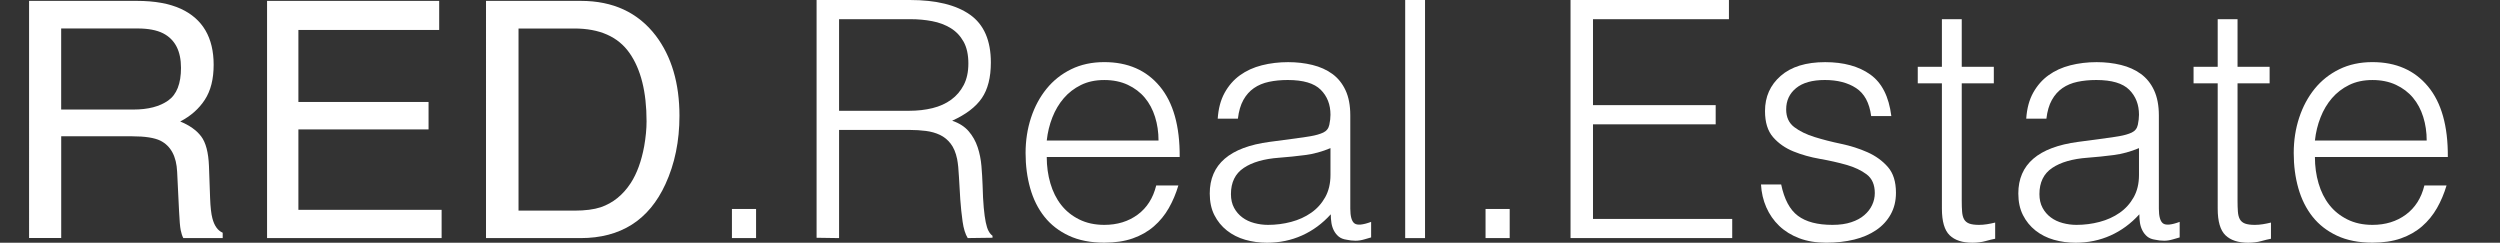 <?xml version="1.0" encoding="UTF-8"?>
<svg xmlns="http://www.w3.org/2000/svg" id="Ebene_1" data-name="Ebene 1" viewBox="0 0 90.719 8.808">
  <rect x="0" y="0" width="90.719" height="8.808" fill="#333333" stroke="none"/>
  <defs>
    <style>
      .cls-1 {
        fill: #fff;
        stroke-width: 0px;
      }
    </style>
  </defs>
  <path class="cls-1" d="m1.055.032h3.913c.644,0,1.175.096,1.594.287.794.367,1.191,1.045,1.191,2.033,0,.516-.106.938-.319,1.266s-.511.592-.894.791c.336.137.589.316.759.539s.265.584.284,1.084l.041,1.154c.012.328.039.572.082.732.07.273.195.449.375.527v.193h-1.43c-.039-.074-.07-.17-.094-.287s-.043-.344-.059-.68l-.07-1.436c-.026-.562-.229-.939-.609-1.131-.217-.105-.556-.158-1.019-.158h-2.579v3.691h-1.166V.032Zm3.787,3.943c.532,0,.953-.109,1.262-.328s.464-.613.464-1.184c0-.613-.216-1.031-.649-1.254-.232-.117-.542-.176-.929-.176h-2.77v2.941h2.621Z"></path>
  <path class="cls-1" d="m9.691.032h6.246v1.055h-5.109v2.613h4.723v.996h-4.723v2.918h5.197v1.025h-6.334V.032Z"></path>
  <path class="cls-1" d="m17.637.032h3.44c1.168,0,2.074.42,2.718,1.26.574.758.861,1.729.861,2.912,0,.914-.169,1.74-.509,2.479-.598,1.305-1.625,1.957-3.082,1.957h-3.429V.032Zm3.212,7.611c.385,0,.703-.041.951-.123.443-.152.806-.445,1.089-.879.225-.348.387-.793.487-1.336.057-.324.086-.625.086-.902,0-1.066-.207-1.895-.622-2.484s-1.082-.885-2.002-.885h-2.022v6.609h2.034Z"></path>
  <path class="cls-1" d="m26.56,8.639v-1.056h.876v1.056h-.876Z"></path>
  <path class="cls-1" d="m30.448,4.716v3.924l-.816-.012V0h3.384c.952,0,1.68.178,2.184.534.504.356.756.934.756,1.734,0,.544-.11.976-.33,1.296-.22.32-.578.592-1.074.816.256.088.456.216.6.384s.252.36.324.576c.072.216.118.444.138.684.02.24.034.472.042.696.008.328.022.6.042.816.02.216.044.392.072.527.028.137.062.242.102.318.04.076.088.134.144.174v.072l-.9.012c-.088-.144-.15-.344-.186-.6-.036-.256-.064-.524-.084-.804-.02-.28-.036-.552-.048-.816-.012-.264-.034-.48-.066-.648-.048-.232-.126-.418-.234-.558-.108-.14-.238-.246-.39-.318-.152-.072-.322-.12-.51-.144-.188-.024-.382-.036-.582-.036h-2.568Zm2.544-.696c.304,0,.586-.032.846-.096.26-.064.486-.166.678-.306.192-.14.344-.318.456-.534.112-.216.168-.476.168-.78,0-.32-.058-.584-.174-.792-.116-.208-.272-.372-.468-.492-.196-.12-.42-.204-.672-.252s-.514-.072-.786-.072h-2.592v3.324h2.544Z"></path>
  <path class="cls-1" d="m37.984,5.7c0,.336.044.654.132.954.088.3.218.56.39.78.172.221.39.396.654.528.264.132.568.198.912.198.472,0,.876-.124,1.212-.372s.56-.601.672-1.057h.804c-.088.296-.204.57-.348.822s-.324.473-.54.66c-.216.188-.472.334-.768.438-.296.104-.64.155-1.032.155-.496,0-.924-.084-1.284-.252-.36-.168-.656-.397-.888-.689-.232-.292-.404-.637-.516-1.033-.112-.396-.168-.822-.168-1.278s.066-.884.198-1.284c.132-.4.32-.75.564-1.05.244-.3.542-.536.894-.708s.752-.258,1.2-.258c.856,0,1.528.294,2.016.882.488.588.728,1.442.72,2.562h-4.824Zm4.056-.6c0-.304-.042-.59-.126-.858s-.208-.5-.372-.696c-.164-.196-.37-.352-.618-.468-.248-.116-.532-.174-.852-.174s-.602.06-.846.18c-.244.12-.452.28-.624.48-.172.2-.31.432-.414.696-.104.264-.172.544-.204.84h4.056Z"></path>
  <path class="cls-1" d="m47.068,5.015c.136-.016.298-.04.486-.072.188-.032.342-.076.462-.132.12-.056.194-.15.222-.282.028-.132.042-.254.042-.366,0-.368-.118-.67-.354-.906-.236-.236-.634-.354-1.194-.354-.248,0-.476.022-.684.066-.208.044-.39.12-.546.228-.156.108-.284.252-.384.432-.1.18-.166.406-.198.678h-.732c.024-.368.108-.682.252-.942.144-.26.33-.472.558-.636.228-.164.492-.284.792-.36.3-.076.618-.114.954-.114.312,0,.606.034.882.102.276.068.516.176.72.324s.364.346.48.594c.116.248.173.552.173.912v3.385c0,.279.05.458.15.533.1.076.302.059.606-.054v.564c-.057.016-.139.04-.246.071-.108.032-.215.049-.318.049-.112,0-.22-.013-.324-.036-.12-.017-.215-.055-.288-.114-.072-.06-.13-.132-.174-.216s-.074-.176-.09-.276c-.016-.1-.024-.206-.024-.317-.304.336-.652.592-1.044.768s-.816.264-1.272.264c-.272,0-.534-.036-.786-.107-.252-.072-.474-.185-.666-.336-.192-.152-.344-.338-.456-.559-.112-.22-.168-.482-.168-.786,0-1.056.724-1.68,2.172-1.872l.996-.132Zm1.212.36c-.304.128-.612.212-.924.252-.312.041-.624.072-.936.096-.552.04-.982.164-1.29.372-.308.208-.462.524-.462.948,0,.192.038.358.114.499.076.14.176.256.3.348.124.093.268.16.432.204s.33.066.498.066c.288,0,.568-.036.84-.108s.514-.182.726-.33c.212-.147.382-.336.51-.564.127-.228.192-.498.192-.81v-.972Z"></path>
  <path class="cls-1" d="m50.991,8.639V0h.72v8.64h-.72Z"></path>
  <path class="cls-1" d="m53.907,8.639v-1.056h.876v1.056h-.876Z"></path>
  <path class="cls-1" d="m56.991,8.639V0h5.748v.696h-4.933v3.12h4.452v.696h-4.452v3.433h5.052v.695h-5.867Z"></path>
  <path class="cls-1" d="m64.635,6.696c.112.536.313.915.606,1.134.292.22.71.33,1.254.33.264,0,.492-.032.684-.097.192-.063.35-.149.474-.258.124-.107.219-.229.282-.366.064-.136.097-.28.097-.432,0-.304-.099-.53-.294-.678-.196-.148-.442-.264-.738-.348s-.616-.156-.96-.216c-.345-.06-.664-.15-.96-.27s-.542-.292-.738-.516c-.196-.224-.294-.54-.294-.948,0-.52.189-.946.57-1.278.38-.332.918-.498,1.613-.498.672,0,1.219.15,1.639.45.42.3.674.802.762,1.506h-.732c-.063-.48-.246-.818-.546-1.014s-.678-.294-1.134-.294-.804.098-1.044.294-.36.454-.36.774c0,.28.099.494.294.642.196.148.442.268.738.36.296.092.616.174.96.246.344.072.664.174.96.306.296.132.542.31.738.534.196.224.294.536.294.936,0,.296-.064.558-.192.787-.128.228-.304.418-.527.569-.225.152-.49.267-.798.343-.309.075-.646.113-1.015.113s-.694-.054-.978-.162c-.284-.107-.526-.258-.727-.449-.2-.192-.355-.416-.468-.673-.112-.256-.176-.532-.192-.828h.732Z"></path>
  <path class="cls-1" d="m72.398,8.664c-.088.016-.203.044-.348.084-.144.04-.304.06-.479.06-.36,0-.635-.09-.822-.27-.188-.181-.282-.502-.282-.966V3.023h-.876v-.6h.876V.696h.72v1.728h1.164v.6h-1.164v4.26c0,.152.004.285.013.396.008.112.031.204.071.276s.103.124.187.156c.084.031.202.048.354.048.097,0,.194-.008.294-.024.101-.016.198-.036.294-.06v.588Z"></path>
  <path class="cls-1" d="m76.407,5.015c.136-.016.298-.04.485-.072.188-.032.342-.076.462-.132.12-.056.194-.15.223-.282.027-.132.042-.254.042-.366,0-.368-.118-.67-.354-.906s-.634-.354-1.194-.354c-.248,0-.476.022-.684.066s-.39.12-.546.228-.284.252-.384.432c-.101.18-.166.406-.198.678h-.732c.024-.368.108-.682.252-.942.145-.26.33-.472.559-.636.228-.164.492-.284.792-.36.3-.076.618-.114.954-.114.312,0,.605.034.882.102.276.068.516.176.72.324s.364.346.48.594c.115.248.174.552.174.912v3.385c0,.279.05.458.149.533.101.076.303.059.606-.054v.564c-.056.016-.138.04-.246.071-.107.032-.214.049-.317.049-.112,0-.221-.013-.324-.036-.12-.017-.216-.055-.288-.114s-.13-.132-.174-.216-.074-.176-.091-.276c-.016-.1-.023-.206-.023-.317-.305.336-.652.592-1.044.768-.393.176-.816.264-1.272.264-.271,0-.533-.036-.786-.107-.252-.072-.474-.185-.666-.336-.191-.152-.344-.338-.455-.559-.112-.22-.169-.482-.169-.786,0-1.056.725-1.68,2.173-1.872l.996-.132Zm1.212.36c-.305.128-.612.212-.925.252-.312.041-.624.072-.936.096-.552.04-.982.164-1.29.372s-.462.524-.462.948c0,.192.038.358.114.499.075.14.176.256.3.348.124.093.268.16.432.204s.33.066.498.066c.288,0,.568-.036.84-.108.272-.072.515-.182.727-.33.212-.147.382-.336.51-.564s.192-.498.192-.81v-.972Z"></path>
  <path class="cls-1" d="m82.406,8.664c-.088.016-.203.044-.348.084-.144.04-.304.06-.479.06-.36,0-.635-.09-.822-.27-.188-.181-.282-.502-.282-.966V3.023h-.876v-.6h.876V.696h.72v1.728h1.164v.6h-1.164v4.26c0,.152.004.285.013.396.008.112.031.204.071.276s.103.124.187.156c.084.031.202.048.354.048.097,0,.194-.008.294-.024.101-.016.198-.036.294-.06v.588Z"></path>
  <path class="cls-1" d="m84.003,5.7c0,.336.044.654.132.954.088.3.218.56.39.78.172.221.391.396.654.528s.567.198.912.198c.472,0,.876-.124,1.212-.372s.56-.601.672-1.057h.804c-.088.296-.204.57-.348.822-.145.252-.324.473-.54.66-.216.188-.473.334-.768.438-.297.104-.641.155-1.032.155-.496,0-.924-.084-1.284-.252s-.656-.397-.888-.689c-.232-.292-.404-.637-.517-1.033s-.168-.822-.168-1.278.066-.884.198-1.284c.132-.4.32-.75.563-1.05.244-.3.542-.536.895-.708.352-.172.752-.258,1.2-.258.855,0,1.527.294,2.016.882s.728,1.442.72,2.562h-4.823Zm4.056-.6c0-.304-.042-.59-.126-.858s-.208-.5-.372-.696c-.164-.196-.37-.352-.618-.468-.248-.116-.532-.174-.852-.174s-.603.06-.847.18c-.244.12-.451.28-.624.48-.172.2-.31.432-.413.696-.104.264-.173.544-.204.84h4.056Z"></path>
</svg>
